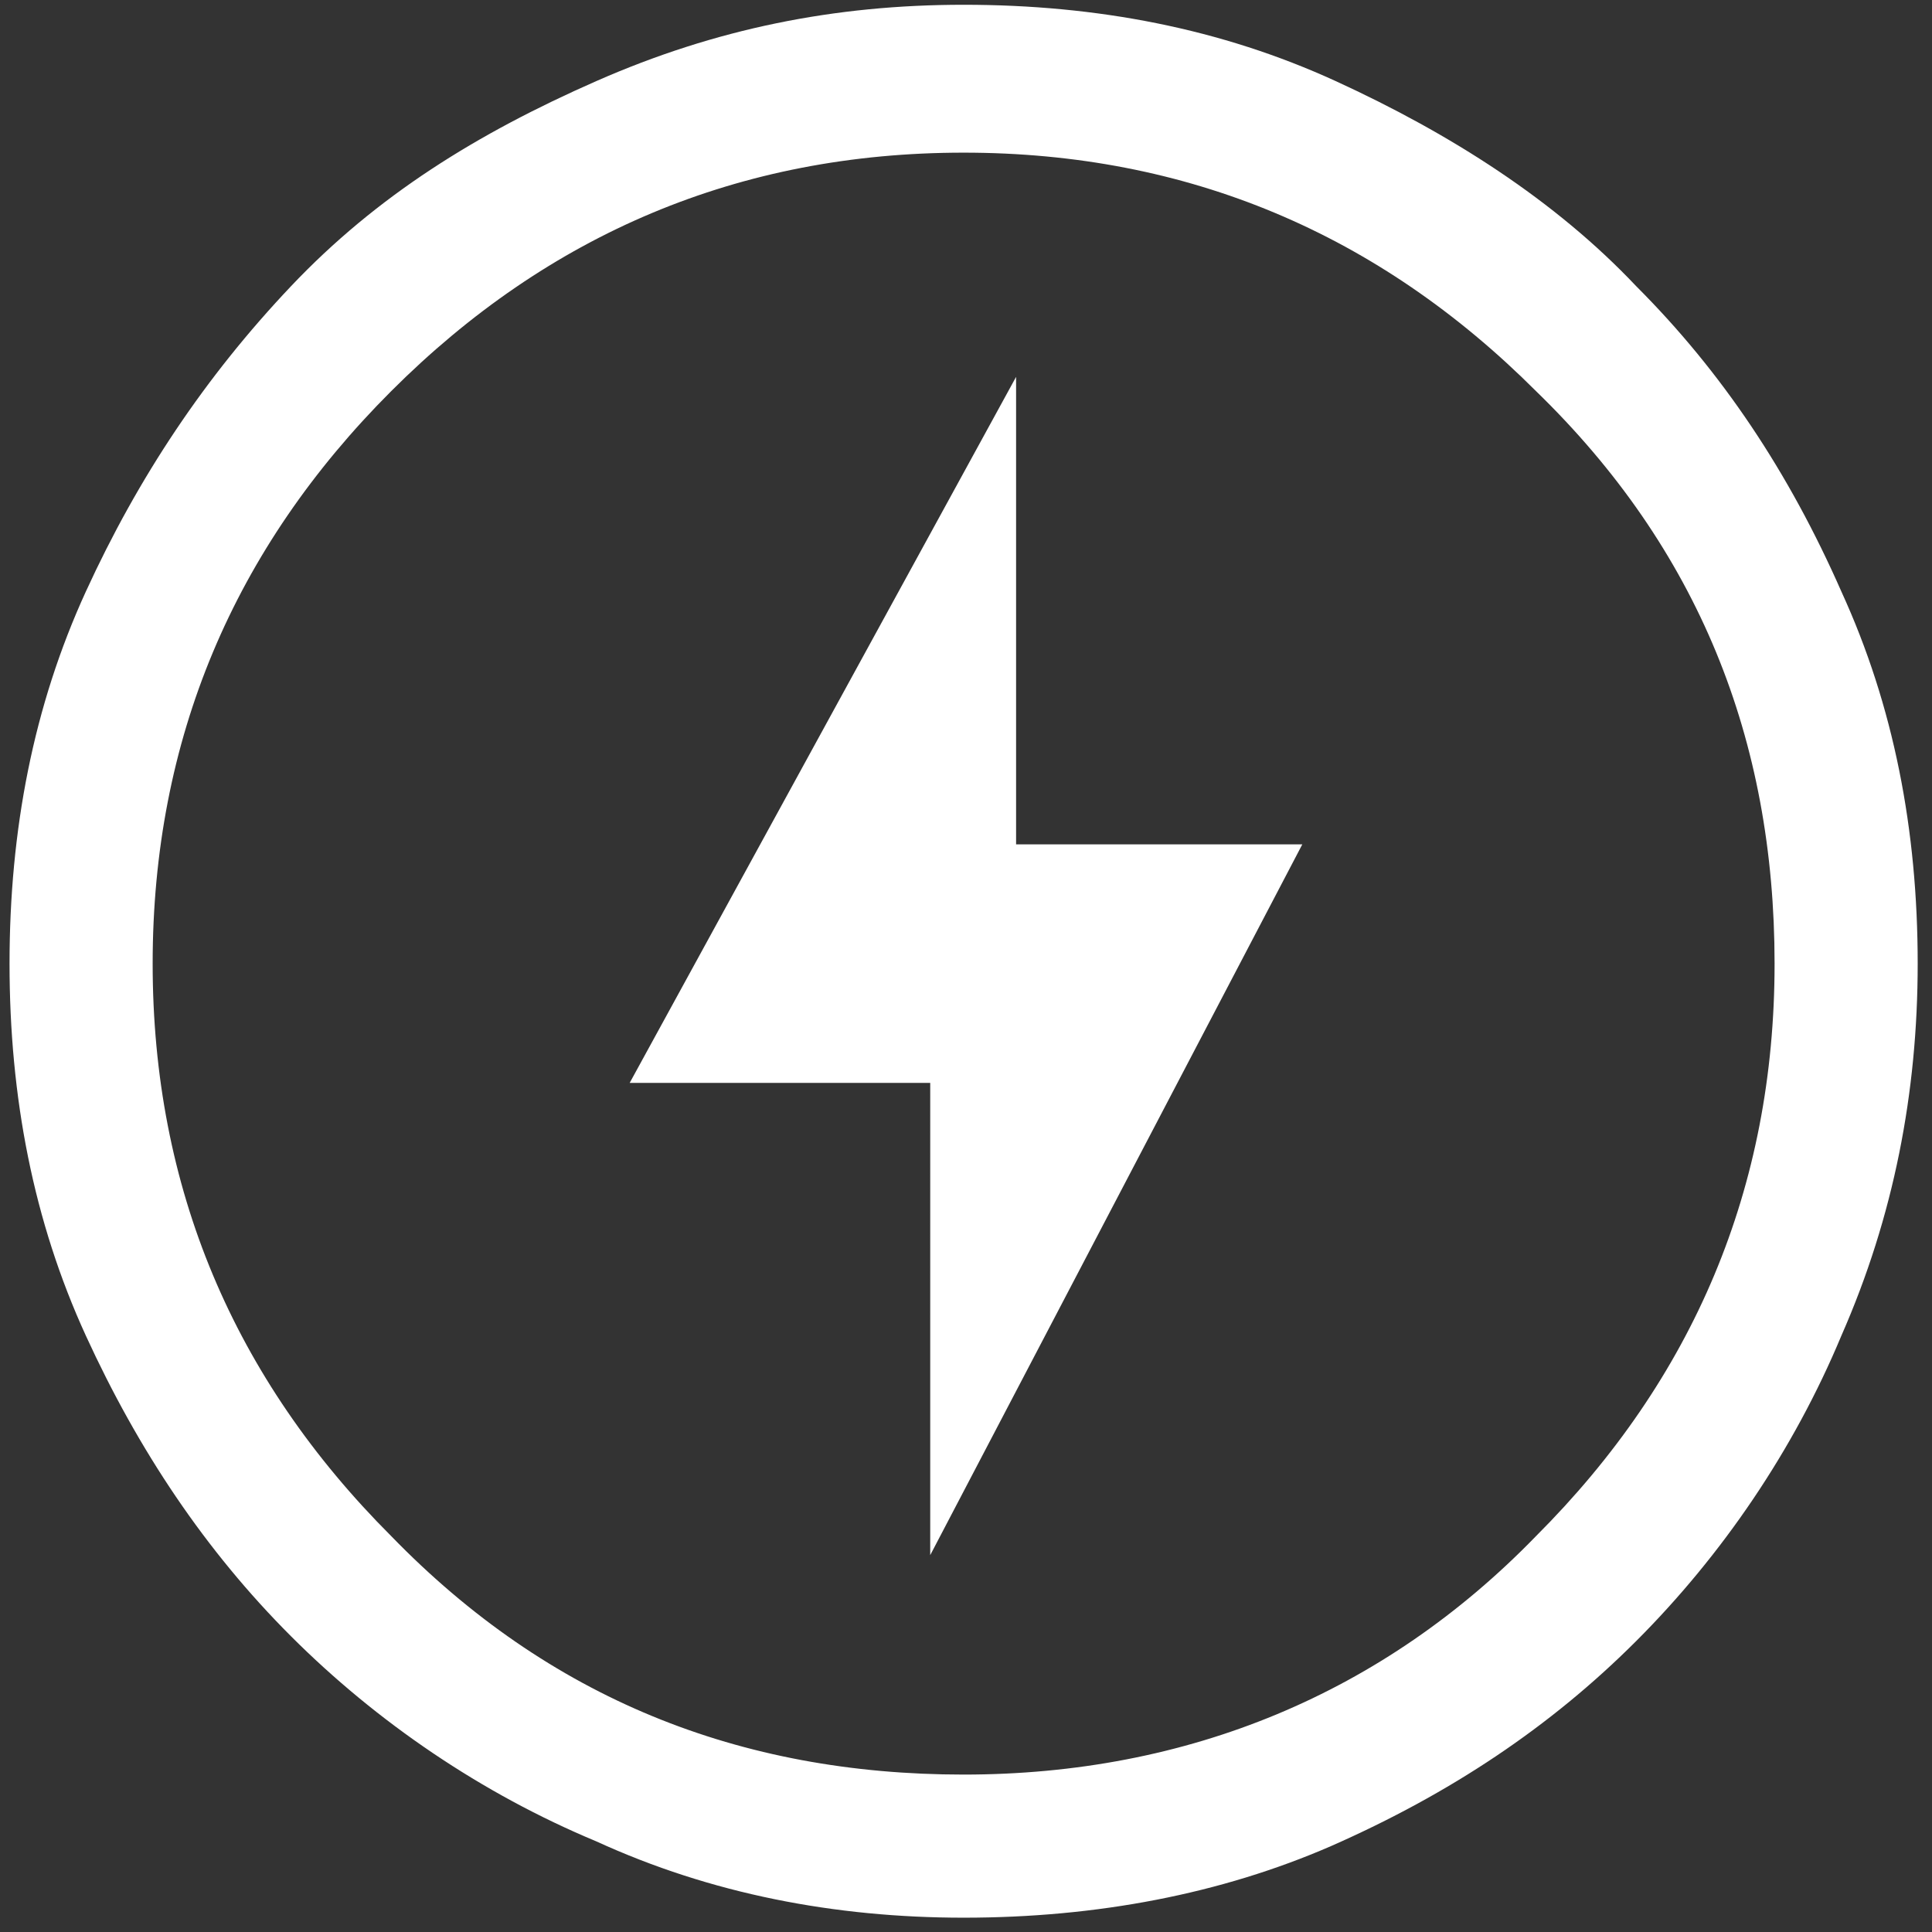 <?xml version="1.0" encoding="utf-8"?>
<!-- Generator: Adobe Illustrator 26.5.2, SVG Export Plug-In . SVG Version: 6.00 Build 0)  -->
<svg version="1.1" id="レイヤー_1" xmlns="http://www.w3.org/2000/svg" xmlns:xlink="http://www.w3.org/1999/xlink" x="0px"
	 y="0px" viewBox="0 0 40.5 40.5" style="enable-background:new 0 0 40.5 40.5;" xml:space="preserve">
<rect x="0" y="0" width="40.5" height="40.5" fill="#333333" stroke="none"/>
<style type="text/css">
	.st0{fill:#FFFFFF;}
</style>
<path class="st0" d="M19.5,32.6l7.8-14.9h-6V7.9l-8.1,14.8h6.3V32.6z M20.2,40.2c-2.7,0-5.3-0.5-7.7-1.6c-2.4-1-4.6-2.5-6.4-4.3
	S2.9,30.4,1.8,28s-1.6-5-1.6-7.8c0-2.8,0.5-5.4,1.6-7.8s2.5-4.5,4.3-6.4s3.9-3.2,6.4-4.3s5-1.6,7.7-1.6c2.8,0,5.4,0.5,7.8,1.6
	s4.6,2.5,6.3,4.3c1.8,1.8,3.2,3.9,4.3,6.4c1.1,2.4,1.6,5,1.6,7.8c0,2.7-0.5,5.3-1.6,7.8c-1,2.4-2.5,4.6-4.3,6.4
	c-1.8,1.8-3.9,3.2-6.4,4.3C25.6,39.7,23,40.2,20.2,40.2z M20.2,37.2c4.7,0,8.8-1.7,12-5c3.3-3.3,5-7.3,5-12c0-4.7-1.6-8.7-5-12
	c-3.3-3.3-7.3-5-12-5c-4.7,0-8.7,1.7-12,5s-5,7.3-5,12c0,4.7,1.7,8.7,5,12C11.5,35.6,15.5,37.2,20.2,37.2z"/>
</svg>
